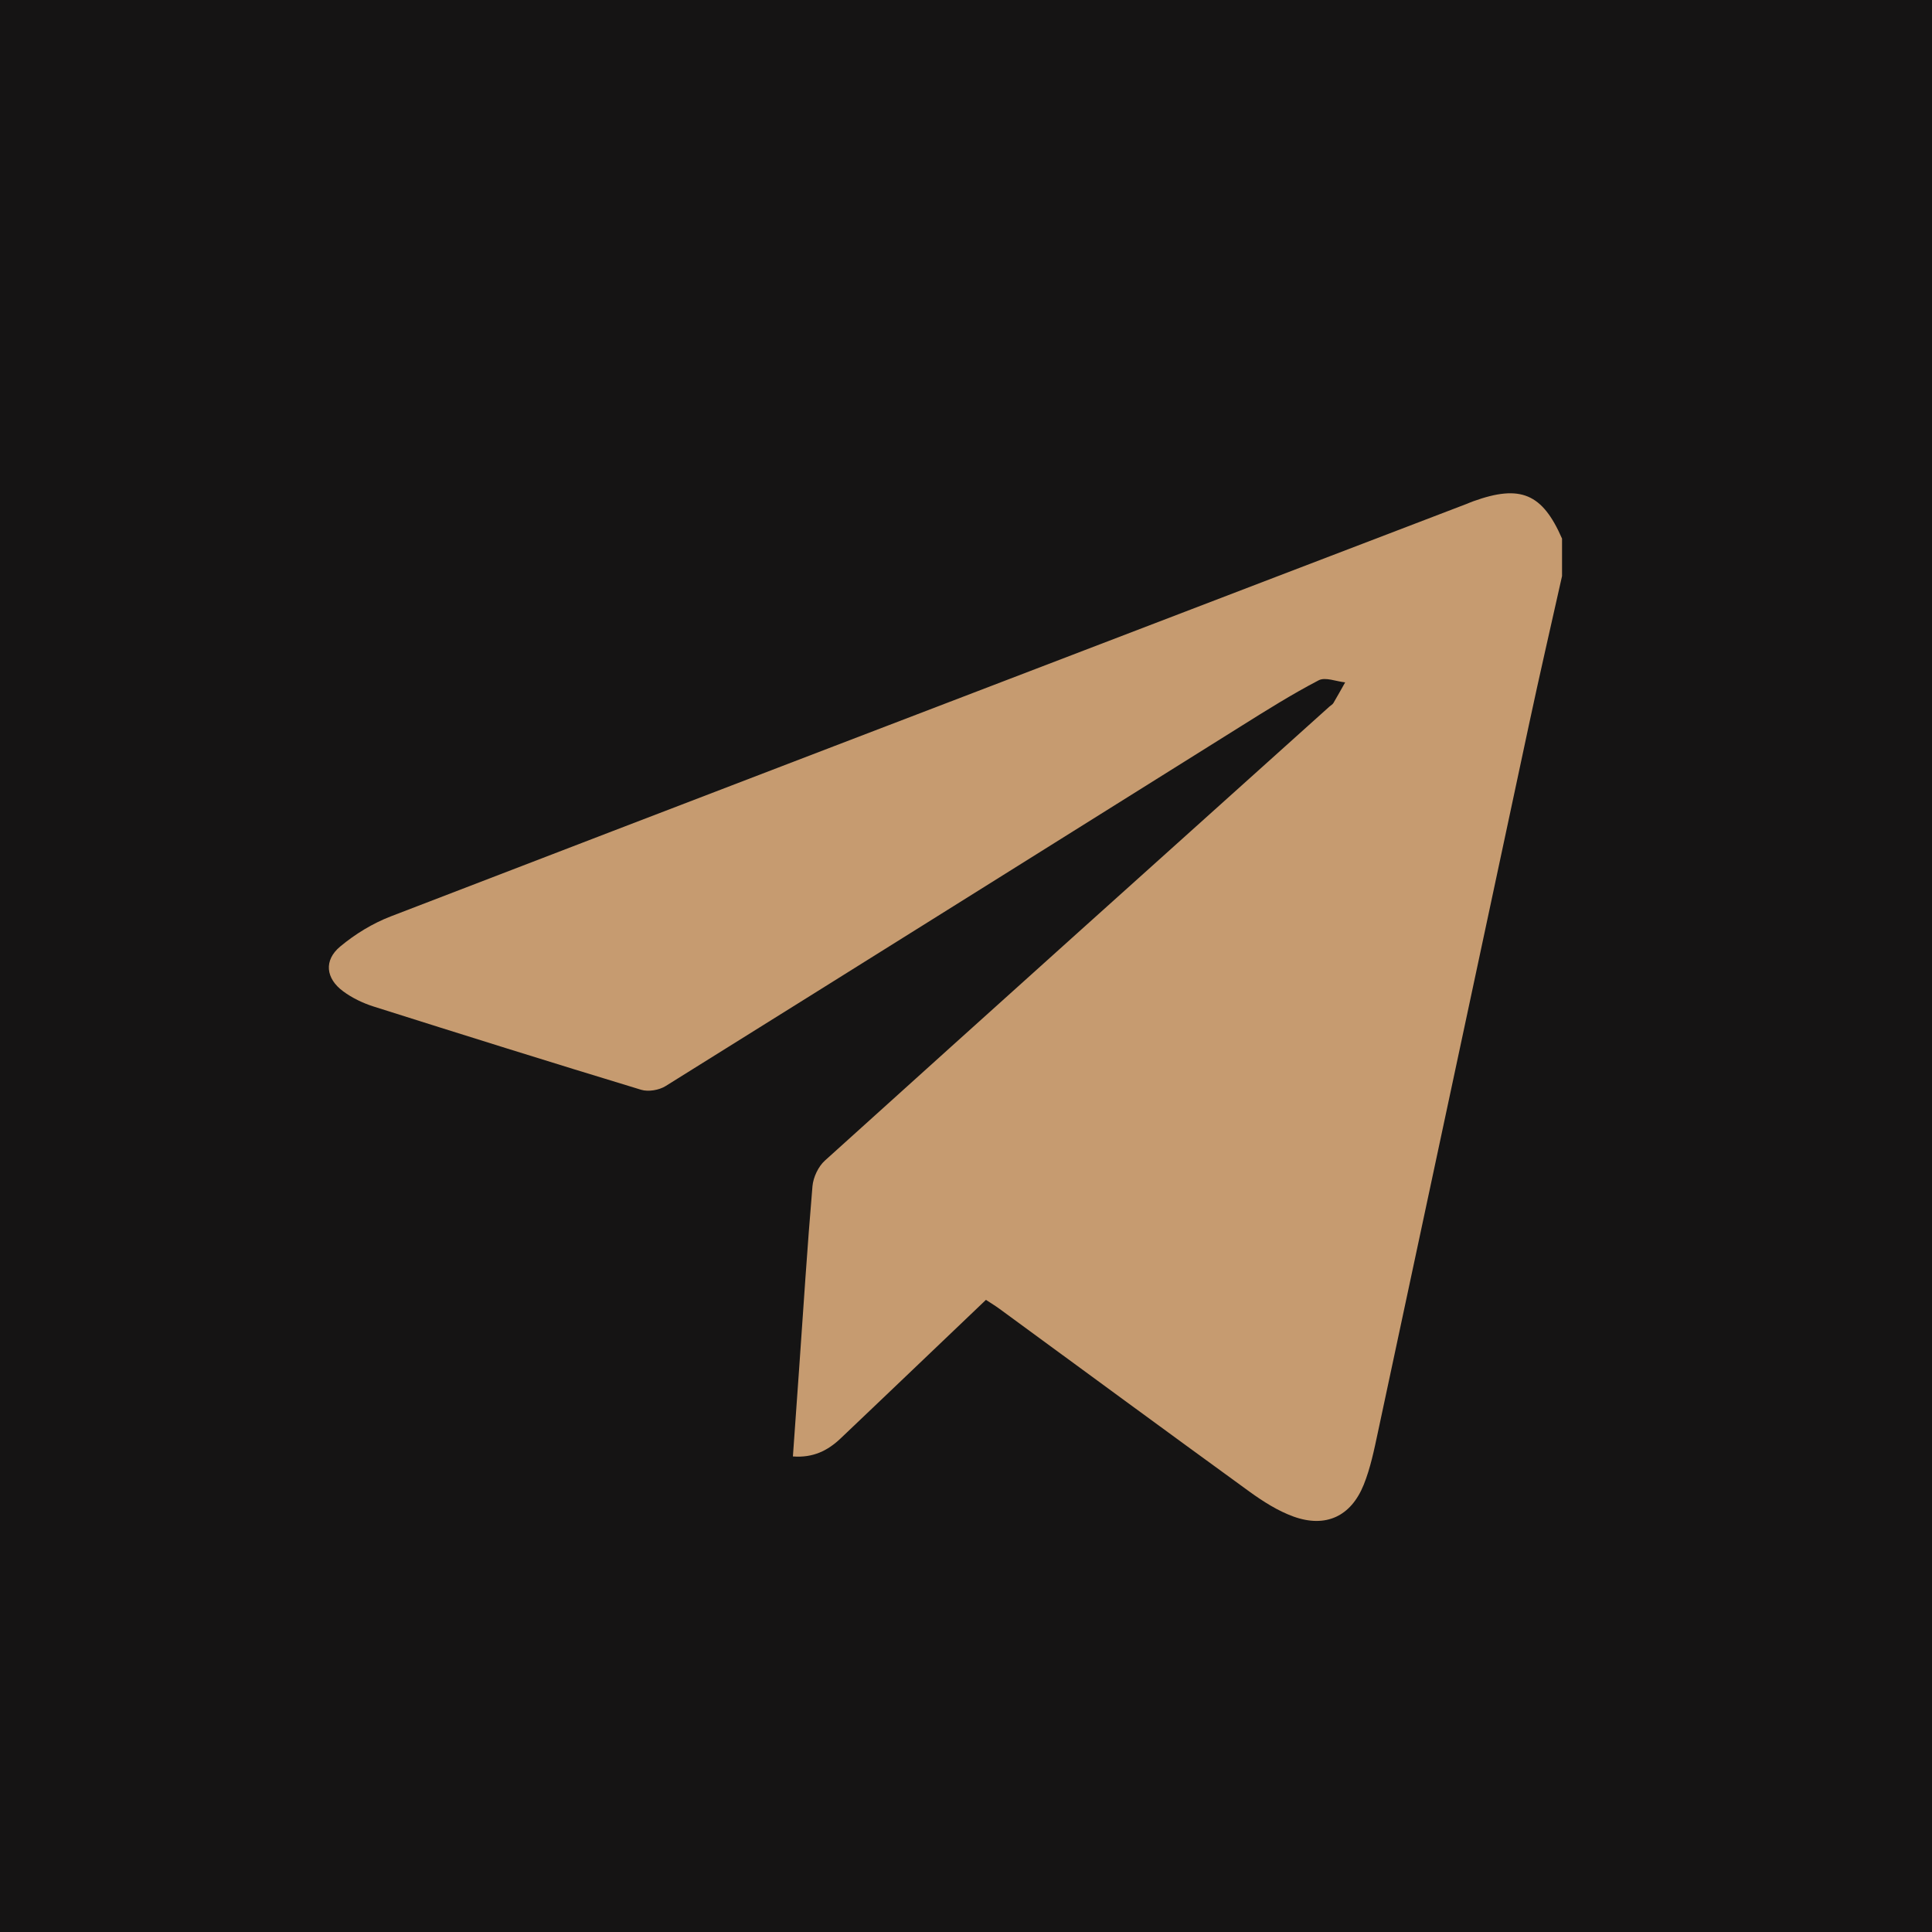 <?xml version="1.0" encoding="UTF-8"?> <svg xmlns="http://www.w3.org/2000/svg" width="47" height="47" viewBox="0 0 47 47" fill="none"><rect width="47" height="47" fill="#151414"></rect><path d="M38 14.014C37.73 15.222 37.451 16.428 37.193 17.639C35.967 23.373 34.747 29.109 33.52 34.844C33.428 35.275 33.339 35.712 33.176 36.118C32.865 36.891 32.25 37.175 31.468 36.894C31.087 36.756 30.729 36.528 30.397 36.288C28.365 34.813 26.343 33.325 24.316 31.841C24.218 31.769 24.114 31.706 23.985 31.622C23.309 32.266 22.642 32.903 21.976 33.539C21.466 34.024 20.958 34.511 20.447 34.995C20.137 35.289 19.781 35.469 19.289 35.431C19.34 34.716 19.39 34.018 19.439 33.319C19.544 31.832 19.638 30.344 19.765 28.858C19.784 28.64 19.907 28.378 20.067 28.234C24.153 24.543 28.25 20.865 32.346 17.185C32.377 17.157 32.418 17.137 32.438 17.103C32.536 16.937 32.629 16.768 32.724 16.6C32.506 16.578 32.241 16.465 32.079 16.55C31.433 16.887 30.813 17.276 30.194 17.664C25.527 20.583 20.865 23.508 16.194 26.42C16.035 26.52 15.773 26.565 15.597 26.511C13.42 25.85 11.249 25.17 9.08 24.483C8.822 24.4 8.564 24.276 8.347 24.115C7.924 23.804 7.874 23.362 8.274 23.028C8.637 22.725 9.063 22.464 9.504 22.294C16.684 19.53 23.87 16.781 31.055 14.028C32.6 13.436 34.146 12.845 35.691 12.254C35.742 12.233 35.793 12.211 35.844 12.193C36.989 11.781 37.521 12.005 38 13.103V14.015V14.014Z" fill="#C69B70"></path></svg> 